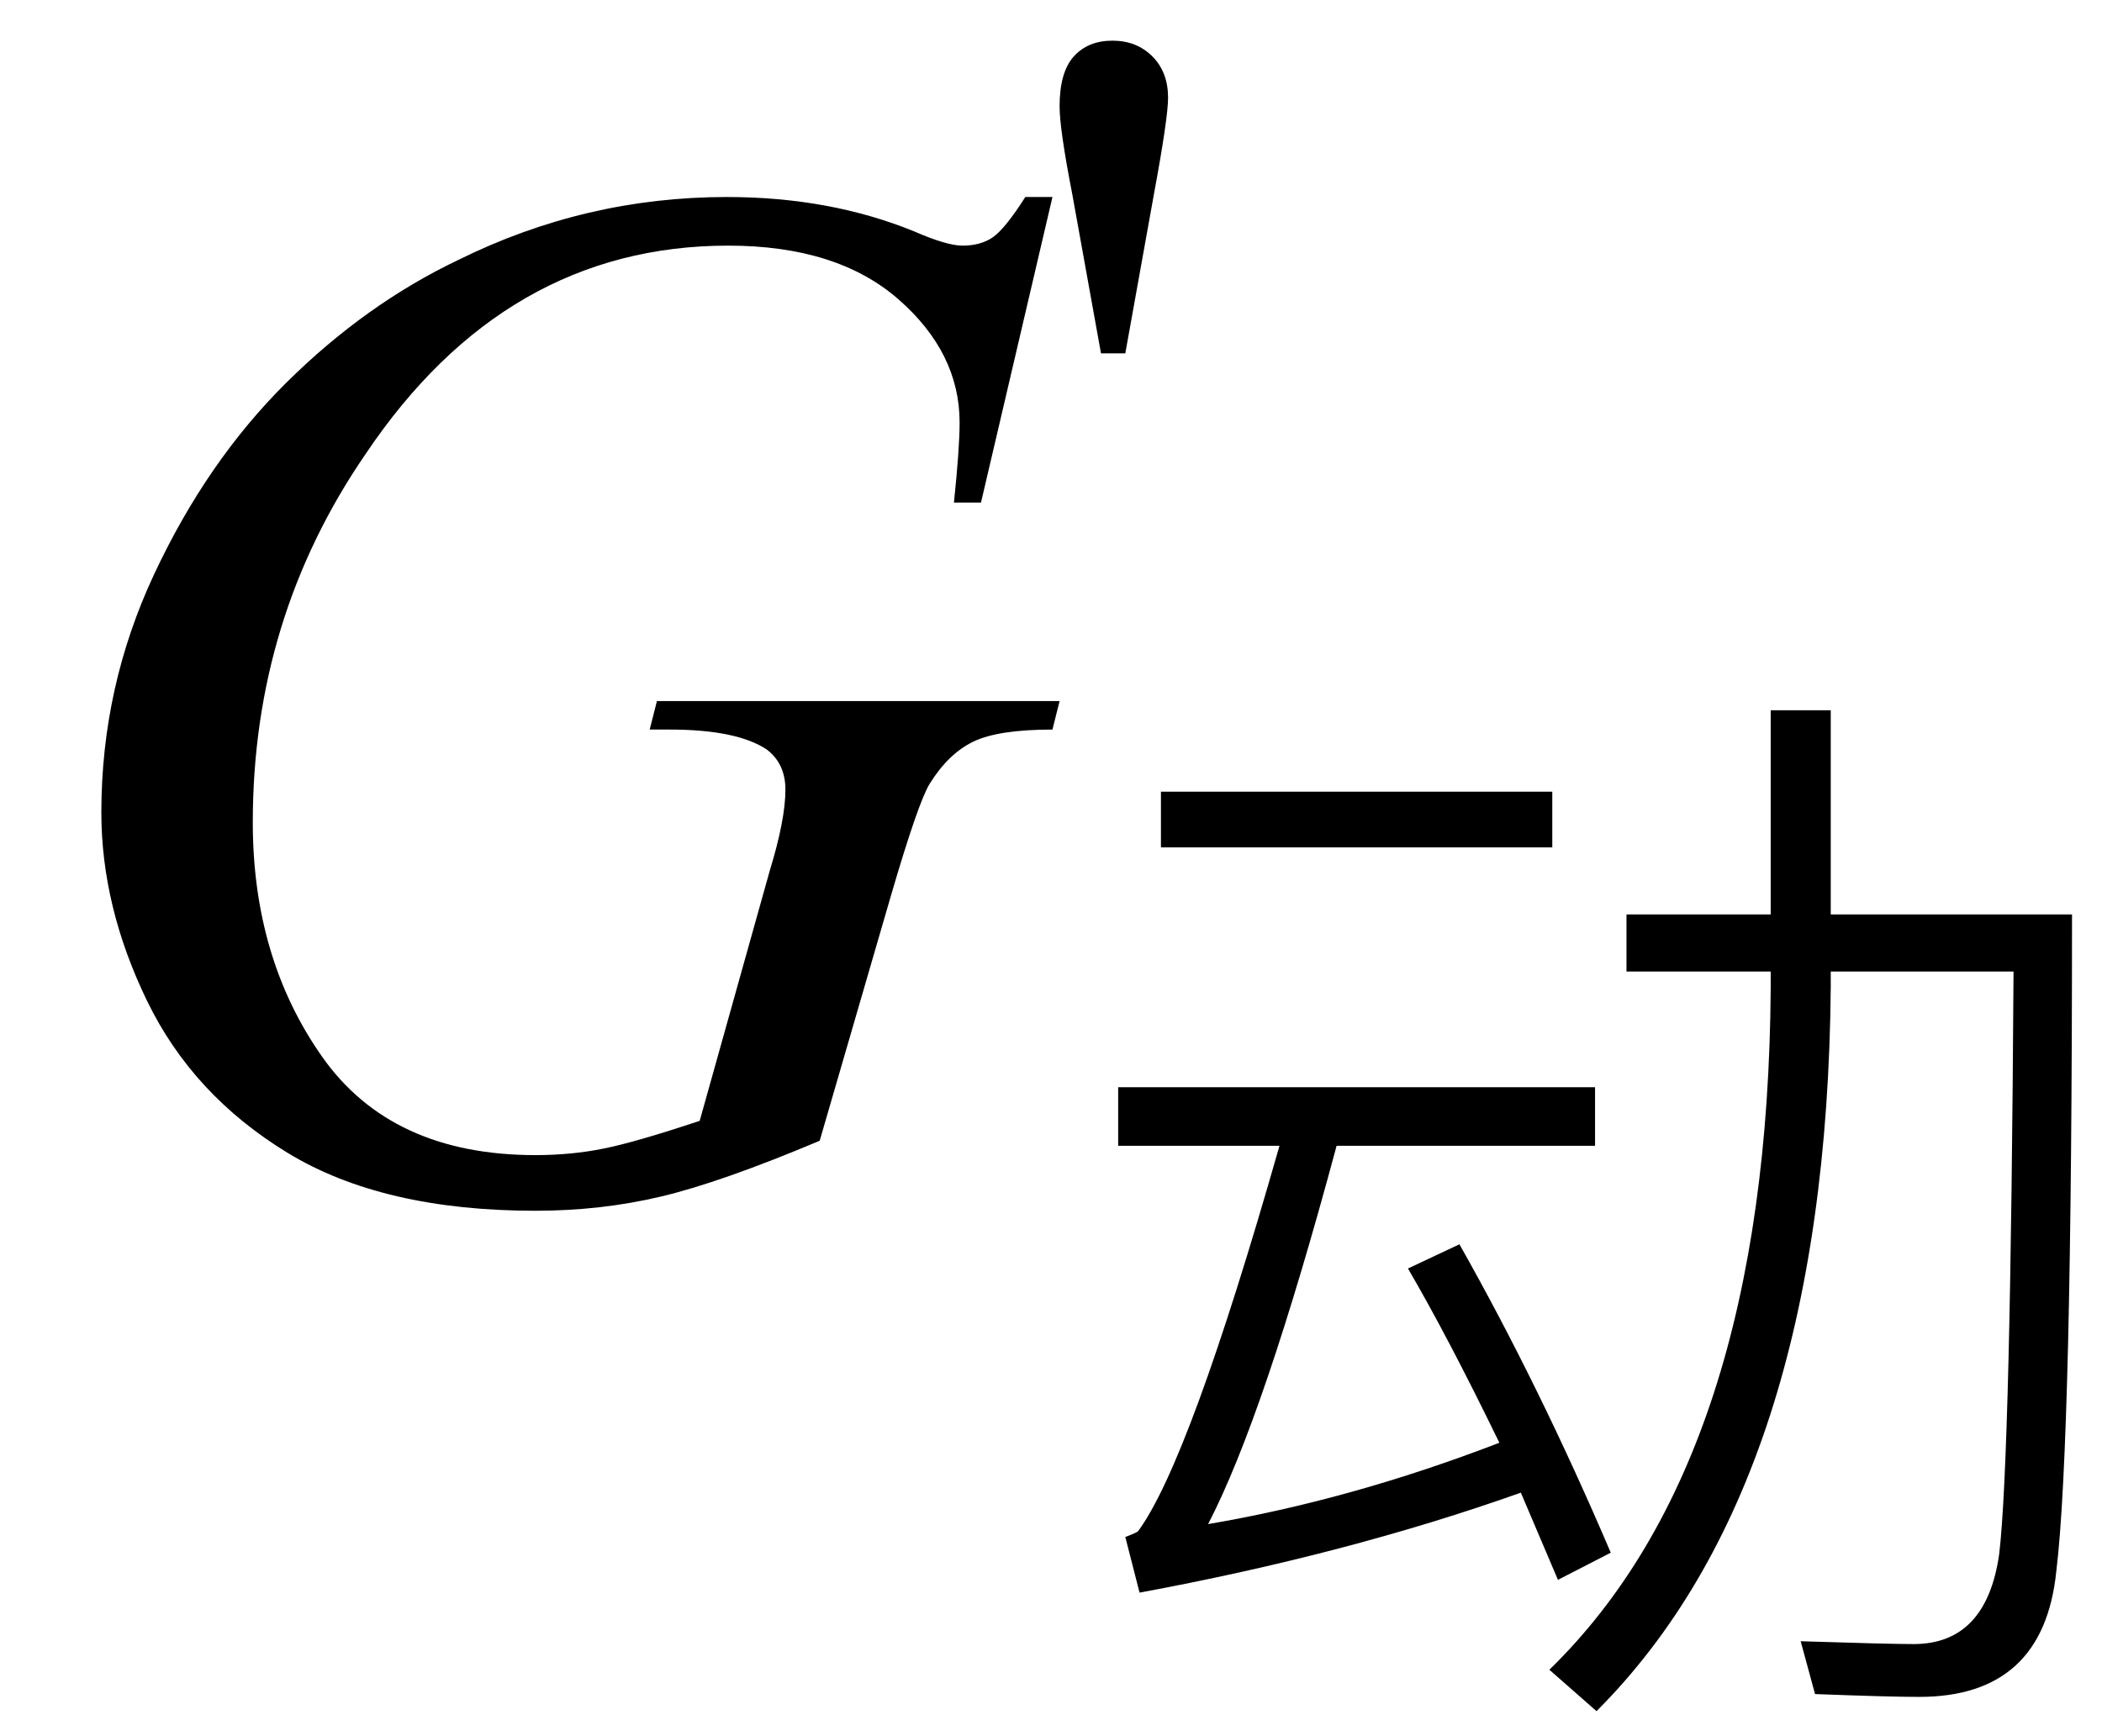 <svg xmlns="http://www.w3.org/2000/svg" xmlns:xlink="http://www.w3.org/1999/xlink" stroke-dasharray="none" shape-rendering="auto" font-family="'Dialog'" width="23" text-rendering="auto" fill-opacity="1" contentScriptType="text/ecmascript" color-interpolation="auto" color-rendering="auto" preserveAspectRatio="xMidYMid meet" font-size="12" fill="black" stroke="black" image-rendering="auto" stroke-miterlimit="10" zoomAndPan="magnify" version="1.0" stroke-linecap="square" stroke-linejoin="miter" contentStyleType="text/css" font-style="normal" height="19" stroke-width="1" stroke-dashoffset="0" font-weight="normal" stroke-opacity="1"><defs id="genericDefs"/><g><g text-rendering="optimizeLegibility" transform="translate(0,13)" color-rendering="optimizeQuality" color-interpolation="linearRGB" image-rendering="optimizeQuality"><path d="M11.516 -10.844 L10.734 -7.5 L10.438 -7.5 Q10.5 -8.094 10.5 -8.375 Q10.5 -9.141 9.828 -9.727 Q9.156 -10.312 7.969 -10.312 Q5.531 -10.312 4 -8.031 Q2.766 -6.234 2.766 -4 Q2.766 -2.516 3.523 -1.438 Q4.281 -0.359 5.859 -0.359 Q6.25 -0.359 6.602 -0.43 Q6.953 -0.5 7.656 -0.734 L8.422 -3.469 Q8.594 -4.031 8.594 -4.359 Q8.594 -4.641 8.391 -4.797 Q8.062 -5.016 7.328 -5.016 L7.109 -5.016 L7.188 -5.328 L11.594 -5.328 L11.516 -5.016 Q10.922 -5.016 10.648 -4.883 Q10.375 -4.75 10.172 -4.422 Q10.047 -4.219 9.75 -3.203 L8.969 -0.516 Q7.891 -0.062 7.234 0.094 Q6.578 0.25 5.859 0.25 Q4.188 0.25 3.148 -0.383 Q2.109 -1.016 1.609 -2.047 Q1.109 -3.078 1.109 -4.109 Q1.109 -5.484 1.688 -6.719 Q2.266 -7.953 3.133 -8.812 Q4 -9.672 5.016 -10.156 Q6.406 -10.844 7.953 -10.844 Q9.078 -10.844 10 -10.469 Q10.359 -10.312 10.531 -10.312 Q10.734 -10.312 10.867 -10.406 Q11 -10.5 11.219 -10.844 L11.516 -10.844 Z" stroke="none"/></g><g text-rendering="optimizeLegibility" transform="translate(11.594,17.523)" color-rendering="optimizeQuality" color-interpolation="linearRGB" image-rendering="optimizeQuality"><path d="M1.109 -8.859 L5.391 -8.859 L5.391 -8.25 L1.109 -8.25 L1.109 -8.859 ZM0.641 -5.625 L5.859 -5.625 L5.859 -4.984 L3.031 -4.984 Q2.234 -2.016 1.625 -0.844 Q3.188 -1.109 4.812 -1.734 Q4.25 -2.891 3.812 -3.641 L4.375 -3.906 Q5.25 -2.359 6.031 -0.531 L5.453 -0.234 L5.047 -1.188 Q3.156 -0.516 0.875 -0.094 L0.719 -0.703 Q0.844 -0.75 0.859 -0.766 Q1.422 -1.531 2.406 -4.984 L0.641 -4.984 L0.641 -5.625 ZM7.781 -9.75 L8.438 -9.75 L8.438 -7.516 L11.078 -7.516 Q11.078 -1.734 10.906 -0.328 Q10.766 1.047 9.406 1.047 Q9.078 1.047 8.266 1.016 L8.109 0.438 Q9.078 0.469 9.344 0.469 Q10.141 0.469 10.281 -0.516 Q10.406 -1.562 10.438 -6.891 L8.438 -6.891 L8.438 -6.719 Q8.391 -1.312 5.875 1.203 L5.359 0.75 Q7.75 -1.578 7.781 -6.719 L7.781 -6.891 L6.203 -6.891 L6.203 -7.516 L7.781 -7.516 L7.781 -9.75 Z" stroke="none"/></g><g text-rendering="optimizeLegibility" transform="translate(11.125,8.57)" color-rendering="optimizeQuality" color-interpolation="linearRGB" image-rendering="optimizeQuality"><path d="M0.922 -4.703 L0.609 -6.438 Q0.469 -7.156 0.469 -7.406 Q0.469 -7.781 0.625 -7.953 Q0.781 -8.125 1.047 -8.125 Q1.312 -8.125 1.484 -7.953 Q1.656 -7.781 1.656 -7.5 Q1.656 -7.281 1.5 -6.438 L1.188 -4.703 L0.922 -4.703 Z" stroke="none"/></g></g></svg>